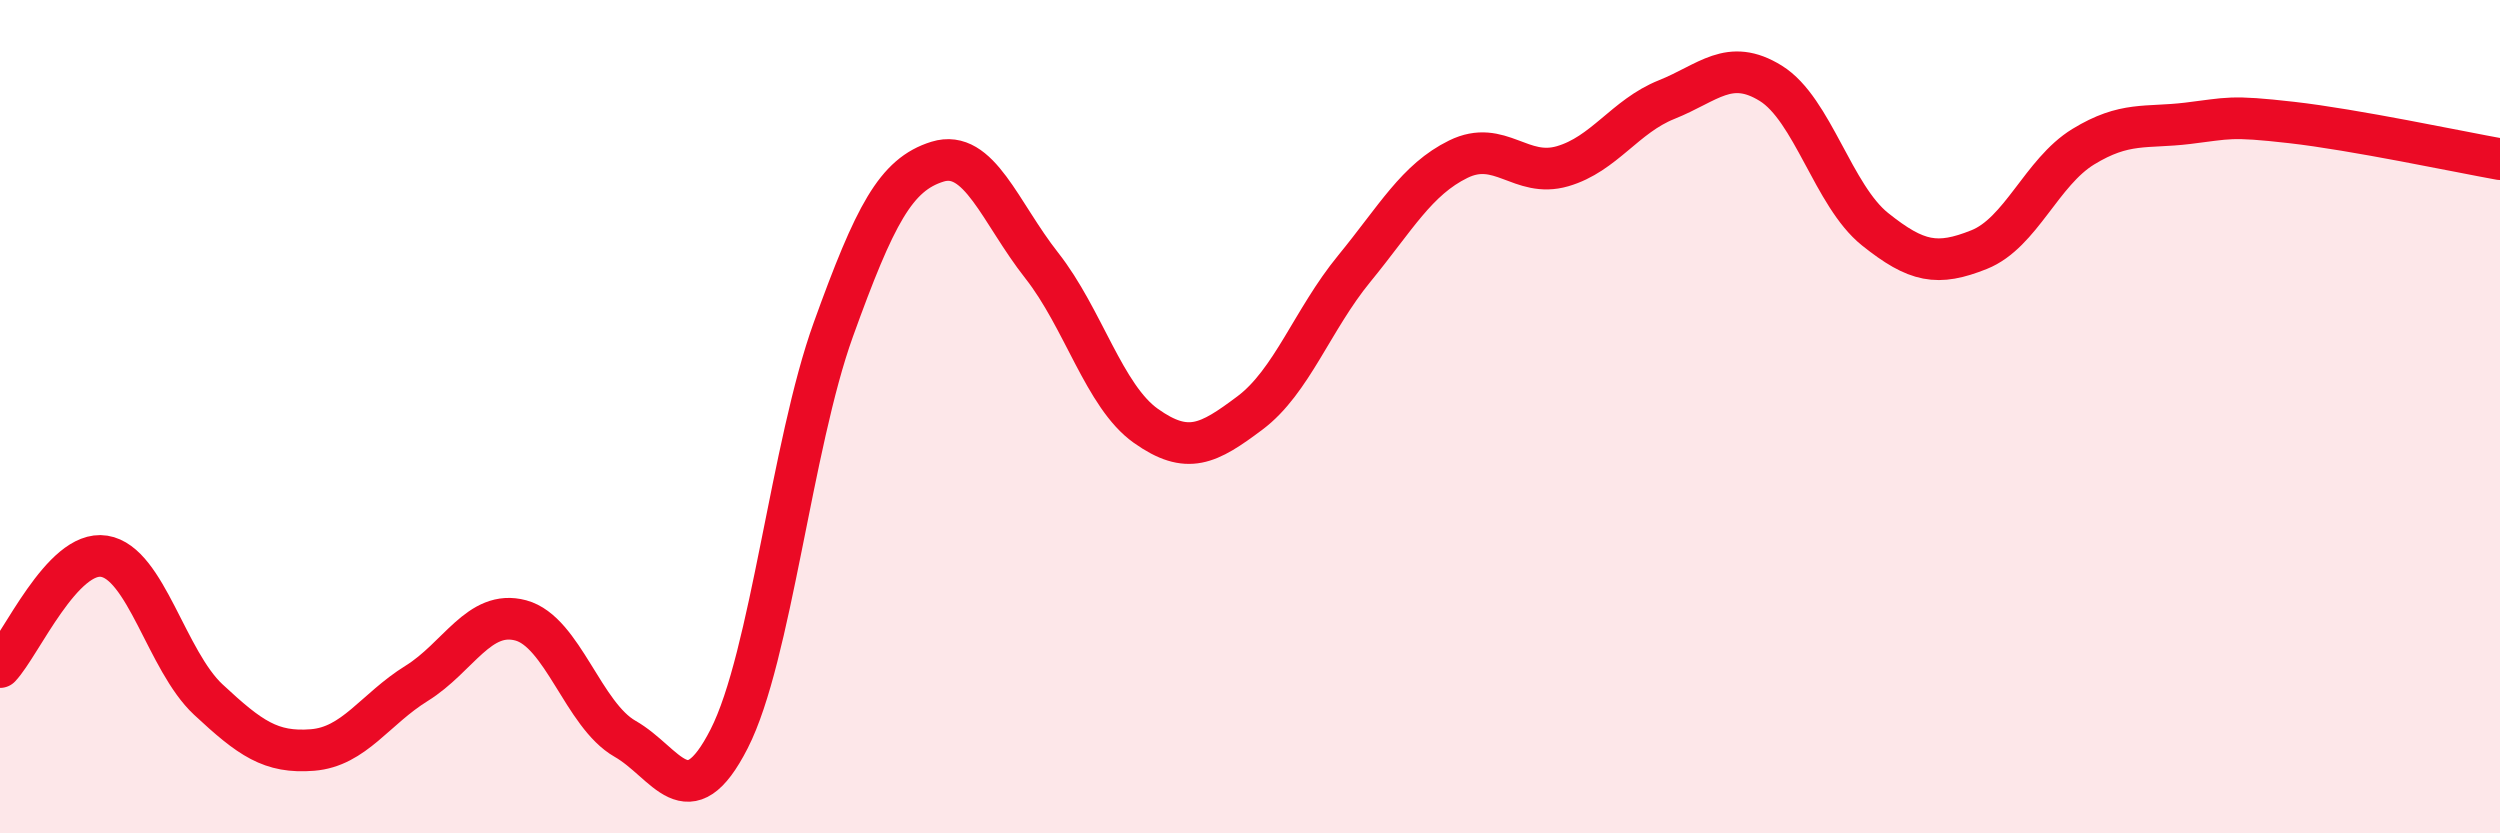 
    <svg width="60" height="20" viewBox="0 0 60 20" xmlns="http://www.w3.org/2000/svg">
      <path
        d="M 0,16.01 C 0.5,15.48 1.5,13.19 2.5,13.35 C 3.5,13.51 4,15.86 5,16.79 C 6,17.72 6.5,18.08 7.5,18 C 8.5,17.92 9,17.02 10,16.4 C 11,15.78 11.5,14.62 12.5,14.89 C 13.5,15.16 14,17.16 15,17.73 C 16,18.3 16.5,19.69 17.5,17.73 C 18.5,15.77 19,10.68 20,7.91 C 21,5.14 21.5,4.19 22.5,3.88 C 23.5,3.57 24,5.1 25,6.37 C 26,7.64 26.5,9.51 27.5,10.22 C 28.5,10.93 29,10.66 30,9.91 C 31,9.16 31.5,7.67 32.5,6.45 C 33.5,5.23 34,4.31 35,3.82 C 36,3.33 36.5,4.28 37.5,3.99 C 38.5,3.7 39,2.79 40,2.39 C 41,1.99 41.5,1.38 42.5,2 C 43.5,2.62 44,4.7 45,5.5 C 46,6.3 46.5,6.39 47.5,5.99 C 48.5,5.59 49,4.13 50,3.52 C 51,2.91 51.5,3.08 52.5,2.96 C 53.5,2.84 53.5,2.77 55,2.94 C 56.5,3.11 59,3.64 60,3.82L60 20L0 20Z"
        fill="#EB0A25"
        opacity="0.1"
        stroke-linecap="round"
        stroke-linejoin="round"
      />
      <path
        d="M 0,16.01 C 0.5,15.48 1.5,13.19 2.5,13.35 C 3.5,13.51 4,15.86 5,16.79 C 6,17.72 6.5,18.08 7.5,18 C 8.5,17.92 9,17.02 10,16.4 C 11,15.78 11.5,14.62 12.5,14.89 C 13.5,15.16 14,17.16 15,17.73 C 16,18.3 16.5,19.69 17.5,17.73 C 18.5,15.77 19,10.68 20,7.91 C 21,5.14 21.5,4.19 22.5,3.88 C 23.5,3.57 24,5.1 25,6.37 C 26,7.64 26.5,9.51 27.5,10.22 C 28.5,10.93 29,10.66 30,9.91 C 31,9.16 31.5,7.67 32.5,6.45 C 33.5,5.23 34,4.31 35,3.82 C 36,3.33 36.5,4.28 37.5,3.99 C 38.5,3.7 39,2.79 40,2.39 C 41,1.99 41.5,1.38 42.5,2 C 43.5,2.62 44,4.7 45,5.5 C 46,6.3 46.5,6.39 47.5,5.99 C 48.5,5.59 49,4.13 50,3.52 C 51,2.91 51.5,3.08 52.5,2.96 C 53.5,2.84 53.5,2.77 55,2.94 C 56.5,3.11 59,3.64 60,3.82"
        stroke="#EB0A25"
        stroke-width="1"
        fill="none"
        stroke-linecap="round"
        stroke-linejoin="round"
      />
    </svg>
  